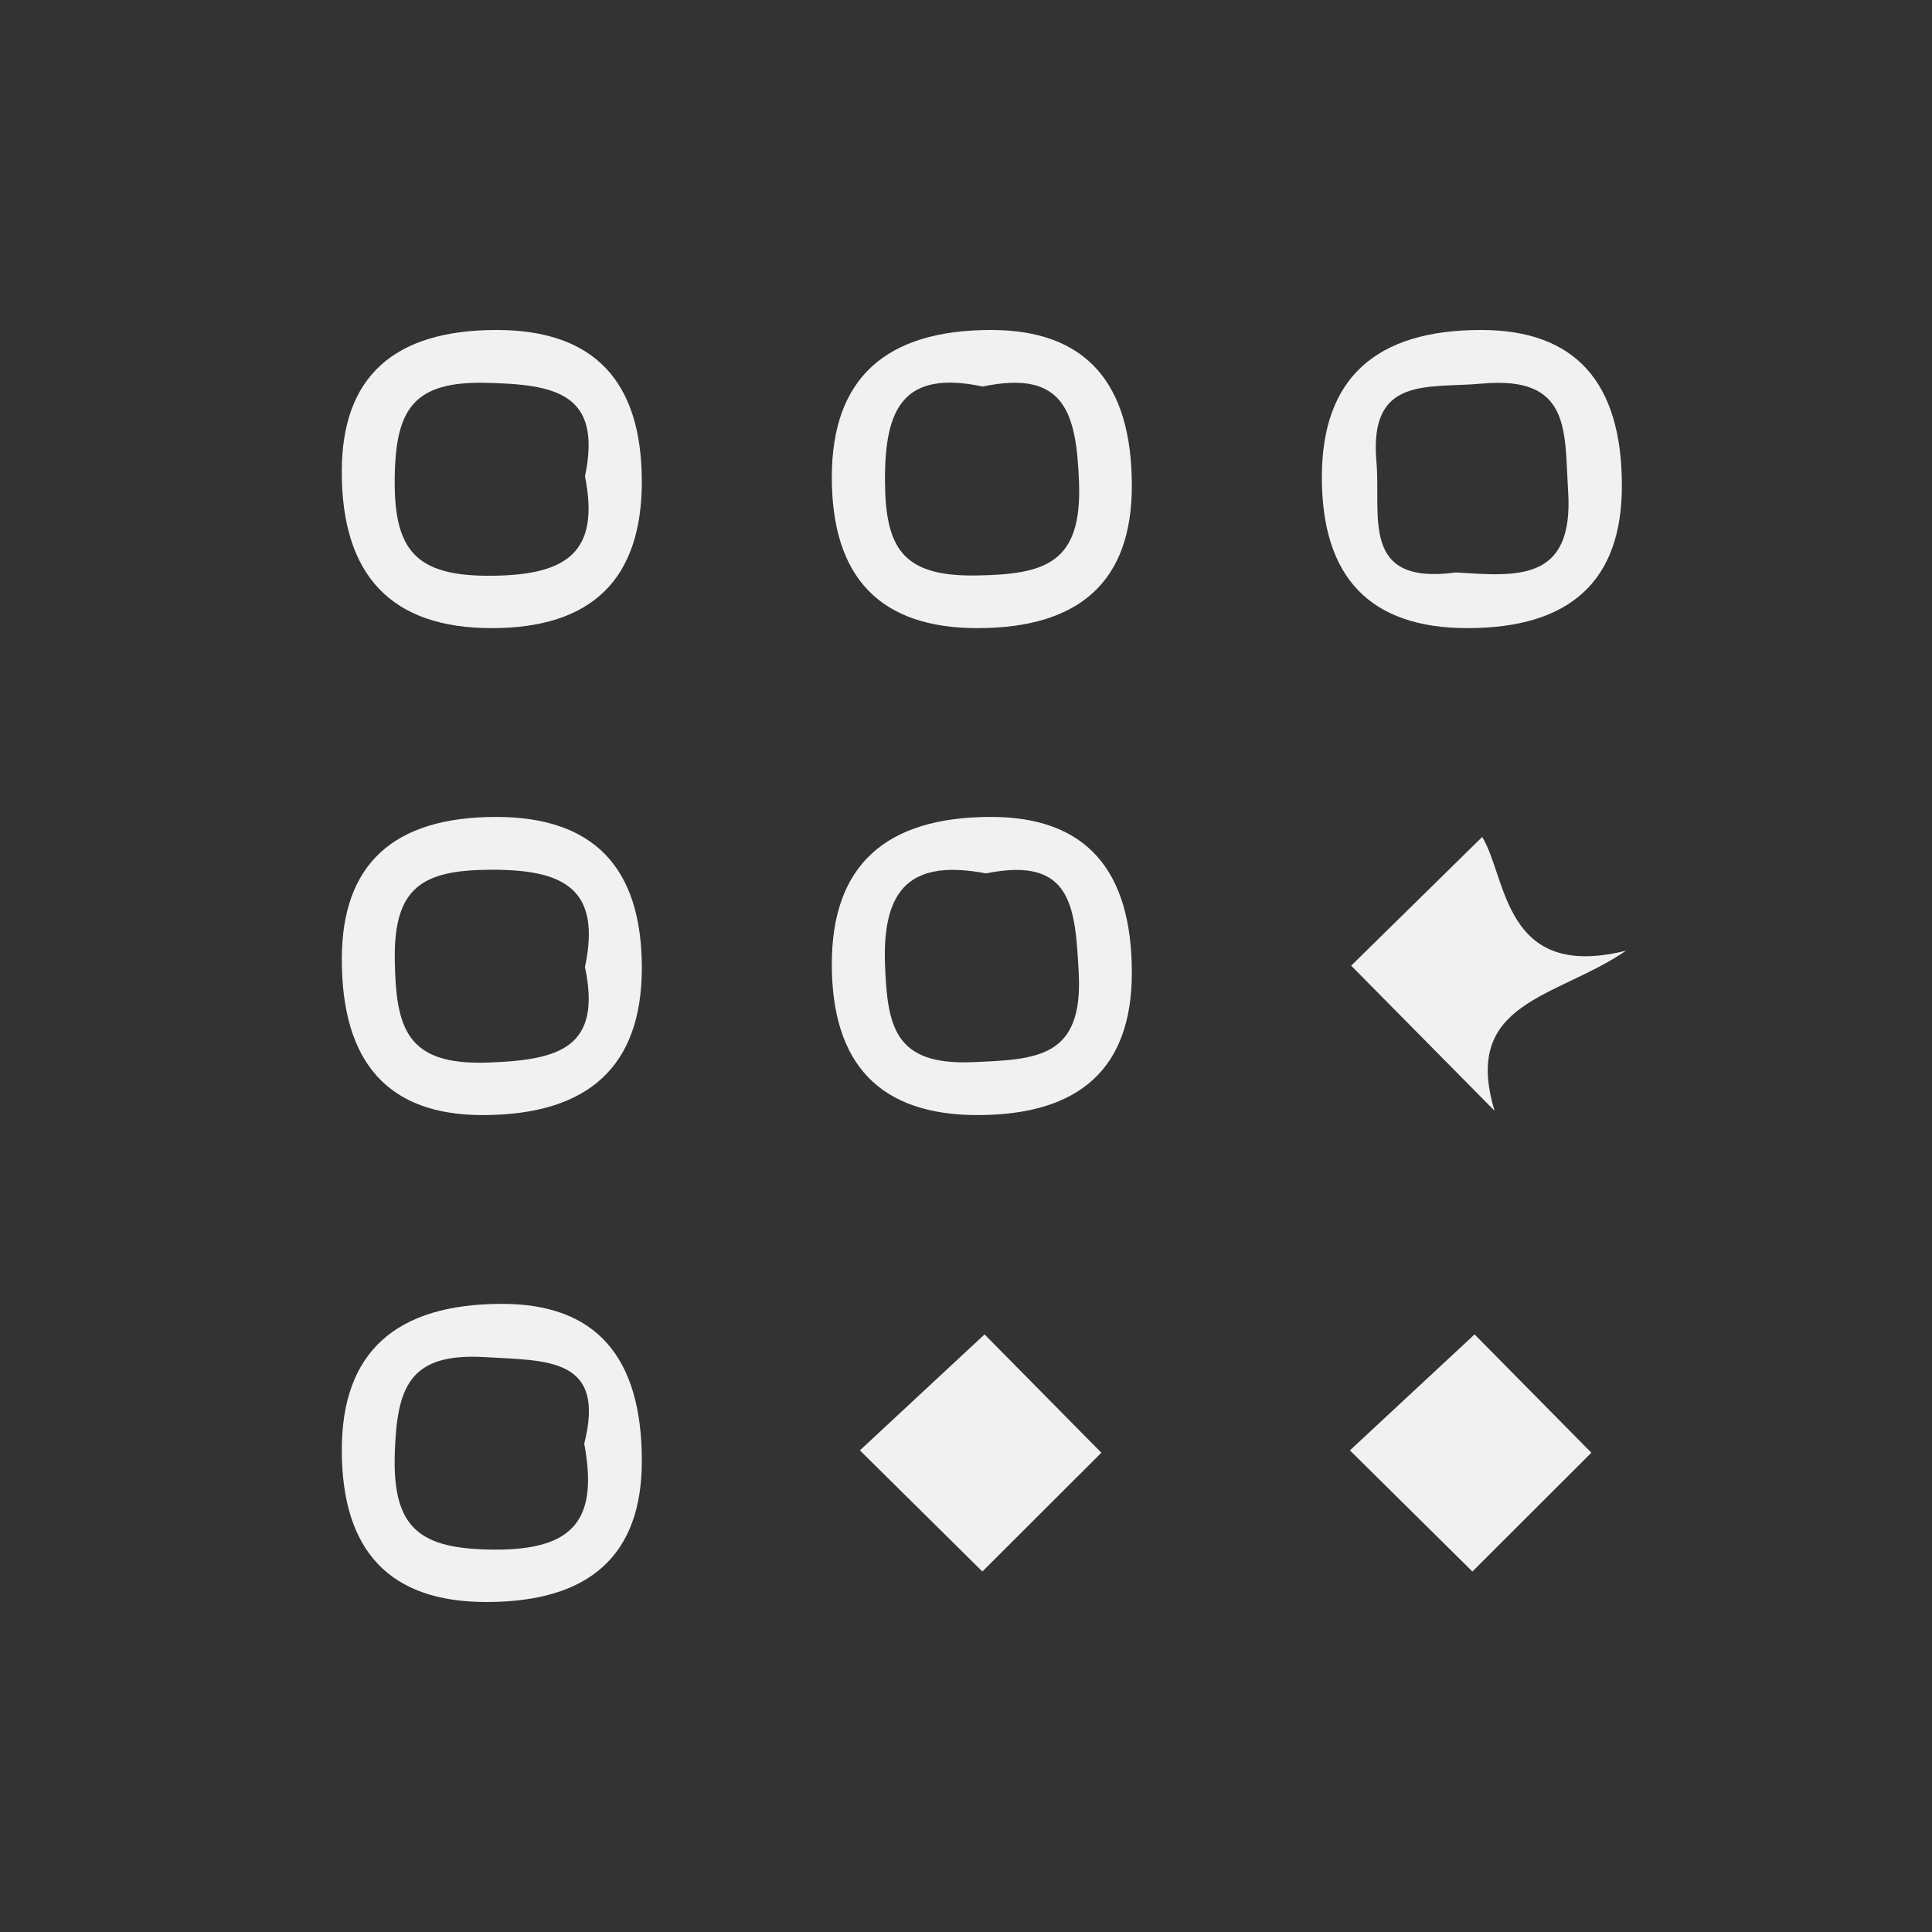 <?xml version="1.0" encoding="UTF-8"?> <svg xmlns="http://www.w3.org/2000/svg" id="Layer_1" viewBox="0 0 56.693 56.693"><rect x="0" y="0" width="56.693" height="56.693" fill="#333333" stroke="none"/><defs><style> .cls-1 { fill: #f1f1f1; } </style></defs><path class="cls-1" d="M28.68,32.721q-4.272-.003-4.271-4.431.001-4.323,4.683-4.318,4.125.005,4.121,4.58-.004,4.172-4.534,4.169ZM28.935,25.629c-2.168-.412-3.047.396-2.965,2.669.067,1.849.292,2.964,2.57,2.87,1.893-.079,3.249-.123,3.114-2.627-.104-1.924-.192-3.427-2.72-2.912Z"></path><path class="cls-1" d="M18.834,28.404q-.001,4.323-4.684,4.317-4.124-.005-4.12-4.58.004-4.171,4.535-4.169,4.271.002,4.269,4.432ZM17.165,28.375c.493-2.314-.638-2.864-2.778-2.853-1.984.01-2.836.506-2.802,2.649.032,2.01.342,3.098,2.746,3.009,2.055-.076,3.341-.414,2.834-2.805Z"></path><path class="cls-1" d="M43.058,18.432q-4.271-.002-4.269-4.432.001-4.323,4.684-4.317,4.124.005,4.12,4.58-.004,4.171-4.535,4.169ZM42.725,16.798c1.76.108,3.461.305,3.291-2.375-.112-1.767.1-3.406-2.533-3.166-1.589.145-3.315-.239-3.093,2.286.14,1.599-.493,3.642,2.335,3.255Z"></path><path class="cls-1" d="M28.678,18.432q-4.271-.002-4.269-4.432.001-4.323,4.684-4.317,4.124.005,4.12,4.58-.004,4.171-4.535,4.169ZM28.838,11.342c-2.331-.49-2.878.638-2.869,2.762.009,1.975.513,2.815,2.668,2.783,2.026-.031,3.115-.345,3.026-2.731-.076-2.044-.421-3.318-2.824-2.814Z"></path><path class="cls-1" d="M18.834,14.133q-.002,4.299-4.404,4.299-4.405,0-4.401-4.598.004-4.154,4.552-4.151,4.253.003,4.252,4.45ZM17.166,13.978c.514-2.455-.888-2.695-2.888-2.744-2.132-.052-2.664.76-2.695,2.756-.034,2.161.605,2.928,2.857,2.905,2.217-.022,3.167-.702,2.726-2.917Z"></path><path class="cls-1" d="M14.266,47.01q-4.238-.003-4.236-4.465.002-4.29,4.717-4.284,4.092.006,4.087,4.614-.004,4.138-4.568,4.135ZM17.144,42.365c.644-2.533-1.076-2.435-2.931-2.542-2.217-.128-2.563.901-2.628,2.81-.077,2.252.762,2.826,2.921,2.839,2.313.014,3.06-.862,2.638-3.107Z"></path><path class="cls-1" d="M39.649,28.337c1.118-1.099,2.401-2.359,3.844-3.777.735,1.189.612,4.238,4.224,3.336-2.047,1.403-4.832,1.482-3.86,4.699-1.772-1.794-3.186-3.225-4.208-4.258Z"></path><path class="cls-1" d="M28.827,46.115c-1.087-1.076-2.417-2.391-3.594-3.555,1.022-.951,2.441-2.271,3.658-3.403.995,1.008,2.358,2.389,3.428,3.472-1.039,1.037-2.364,2.359-3.492,3.486Z"></path><path class="cls-1" d="M43.206,46.115c-1.087-1.076-2.417-2.391-3.594-3.555,1.022-.951,2.441-2.271,3.658-3.403.995,1.008,2.358,2.389,3.428,3.472-1.039,1.037-2.364,2.359-3.492,3.486Z"></path></svg> 